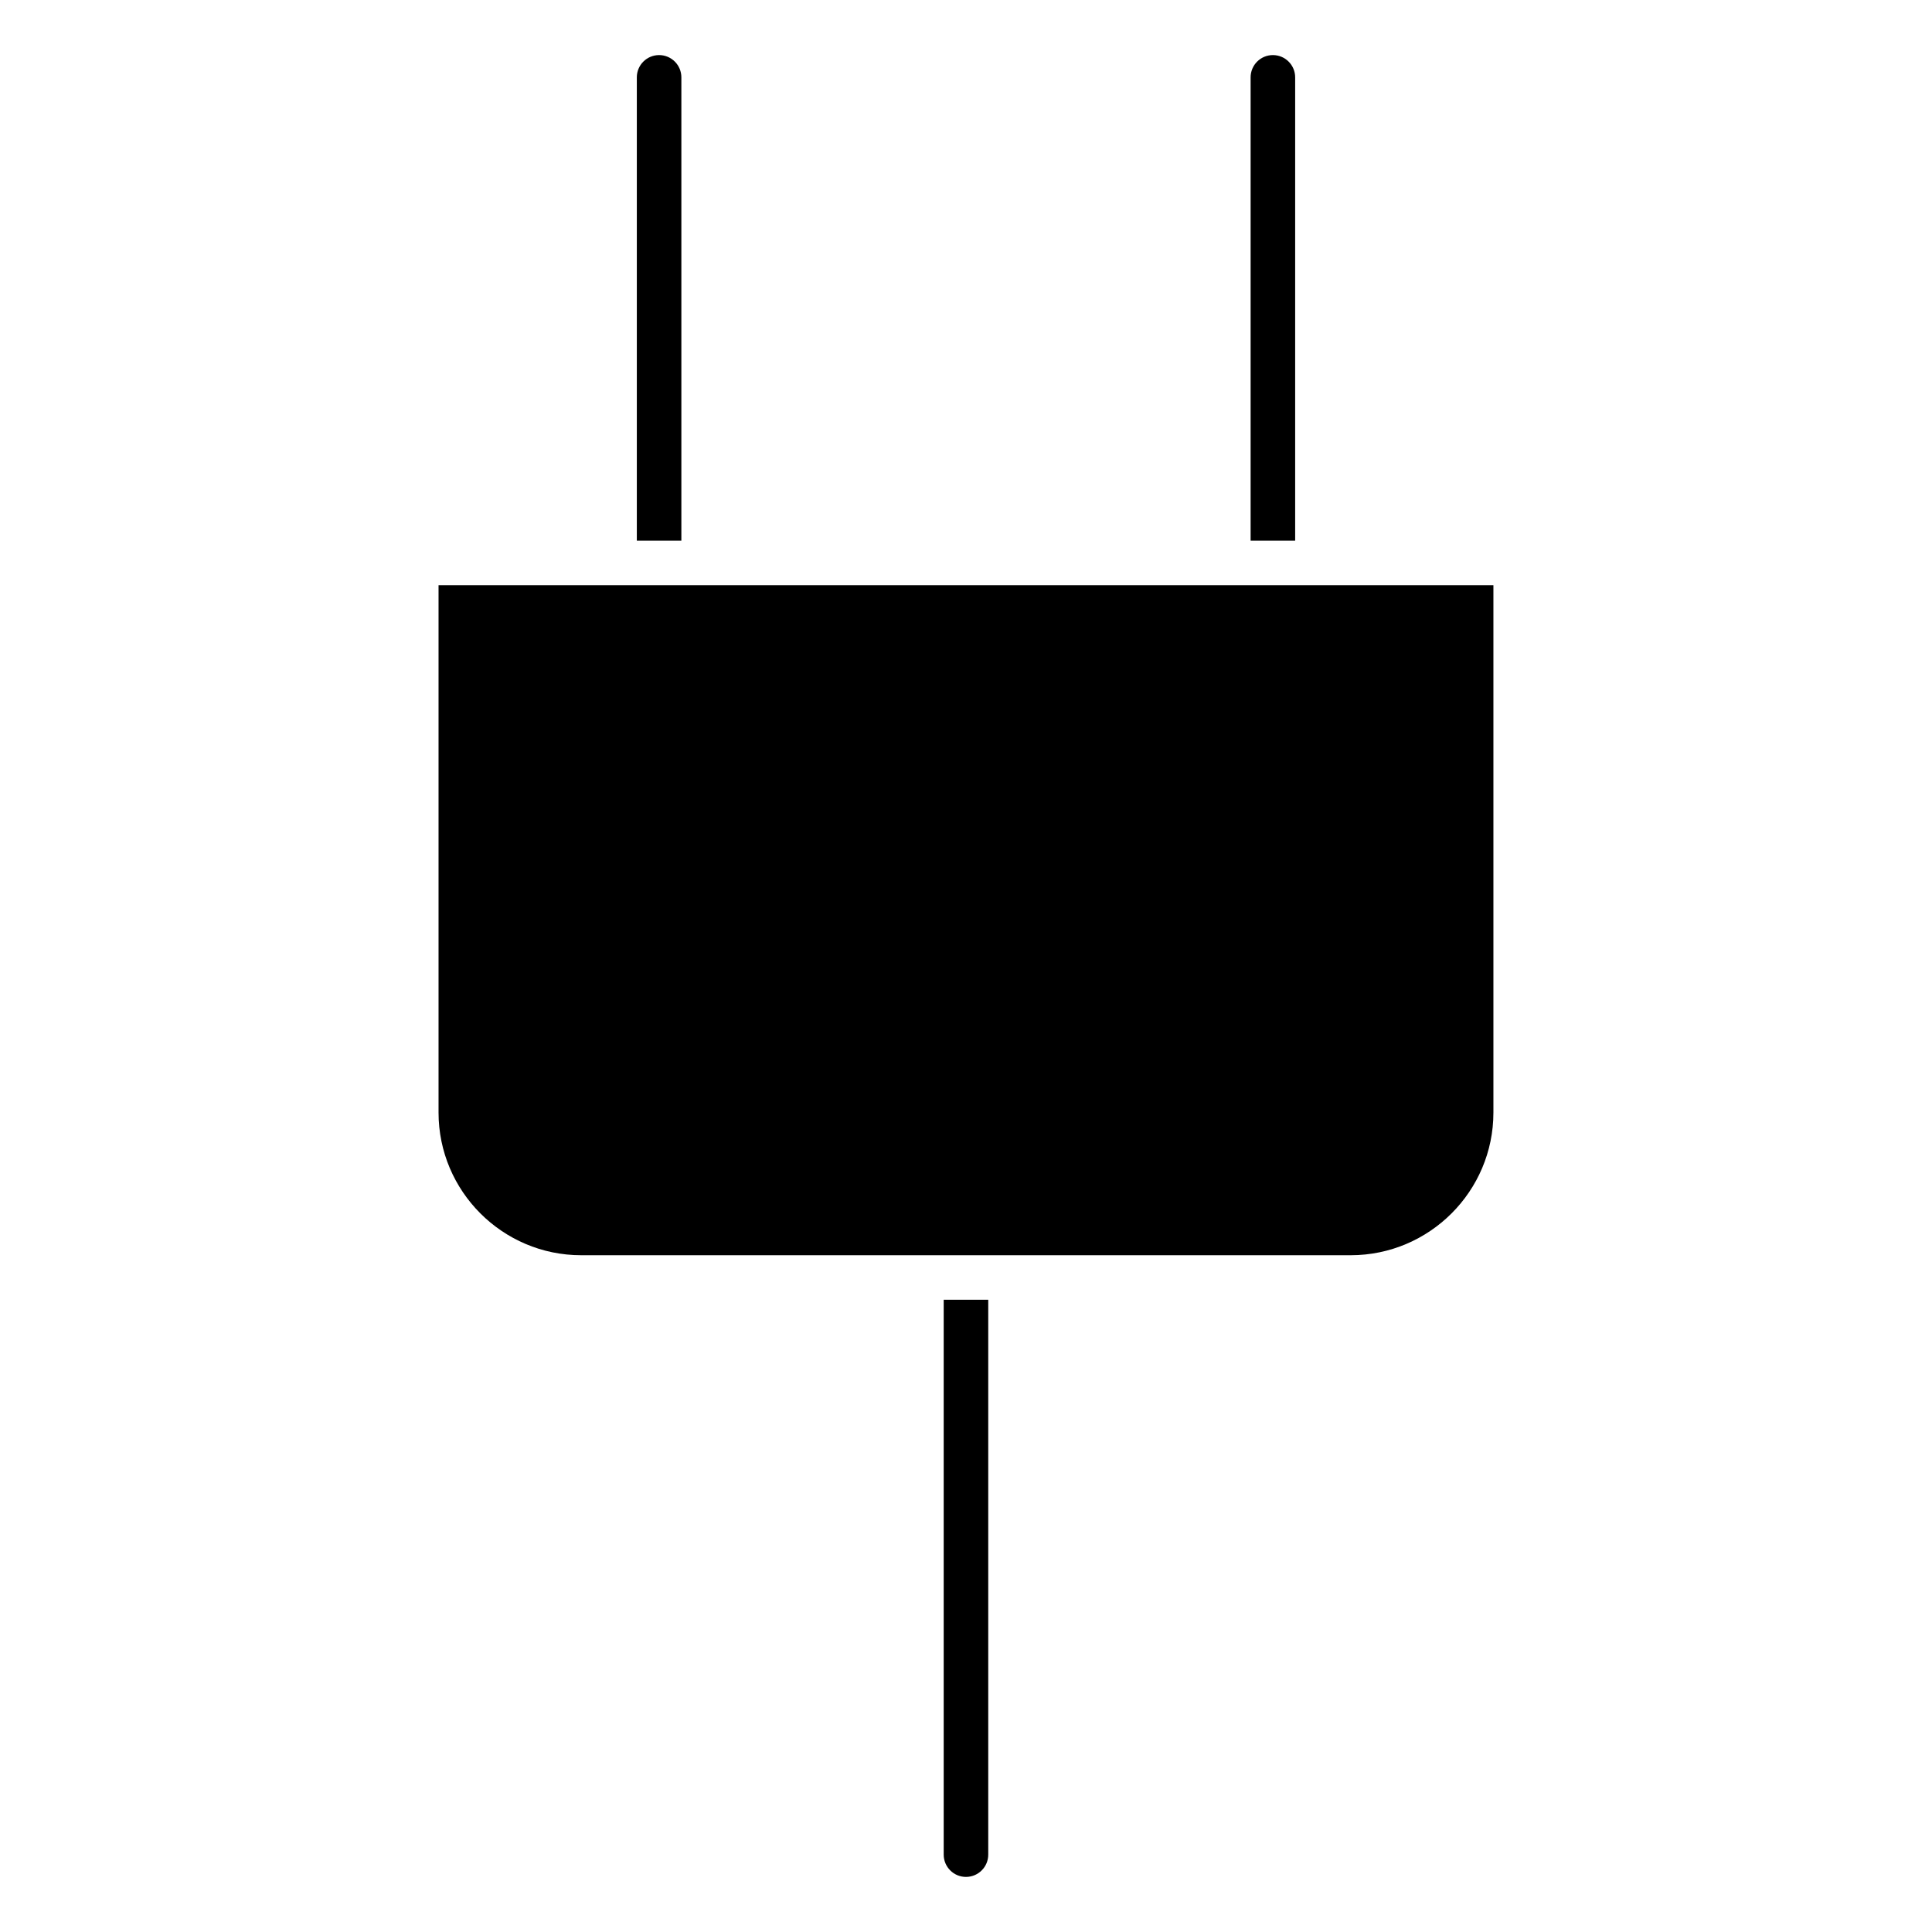 <?xml version="1.0" encoding="UTF-8"?>
<!-- Uploaded to: SVG Repo, www.svgrepo.com, Generator: SVG Repo Mixer Tools -->
<svg fill="#000000" width="800px" height="800px" version="1.1" viewBox="144 144 512 512" xmlns="http://www.w3.org/2000/svg">
 <g>
  <path d="m487.23 287.28v-122.78c0-3.258-2.644-5.902-5.902-5.902-3.258 0-5.902 2.644-5.902 5.902v122.78z"/>
  <path d="m539.77 438.84v-139.75h-279.55v139.75c0 20.844 16.957 37.809 37.801 37.809h203.94c20.852-0.008 37.809-16.965 37.809-37.809z"/>
  <path d="m324.57 287.28v-122.78c0-3.258-2.644-5.902-5.902-5.902-3.258 0-5.902 2.644-5.902 5.902v122.78z"/>
  <path d="m394.09 488.45v147.05c0 3.258 2.644 5.902 5.902 5.902 3.258 0 5.902-2.644 5.902-5.902v-147.05z"/>
 </g>
</svg>